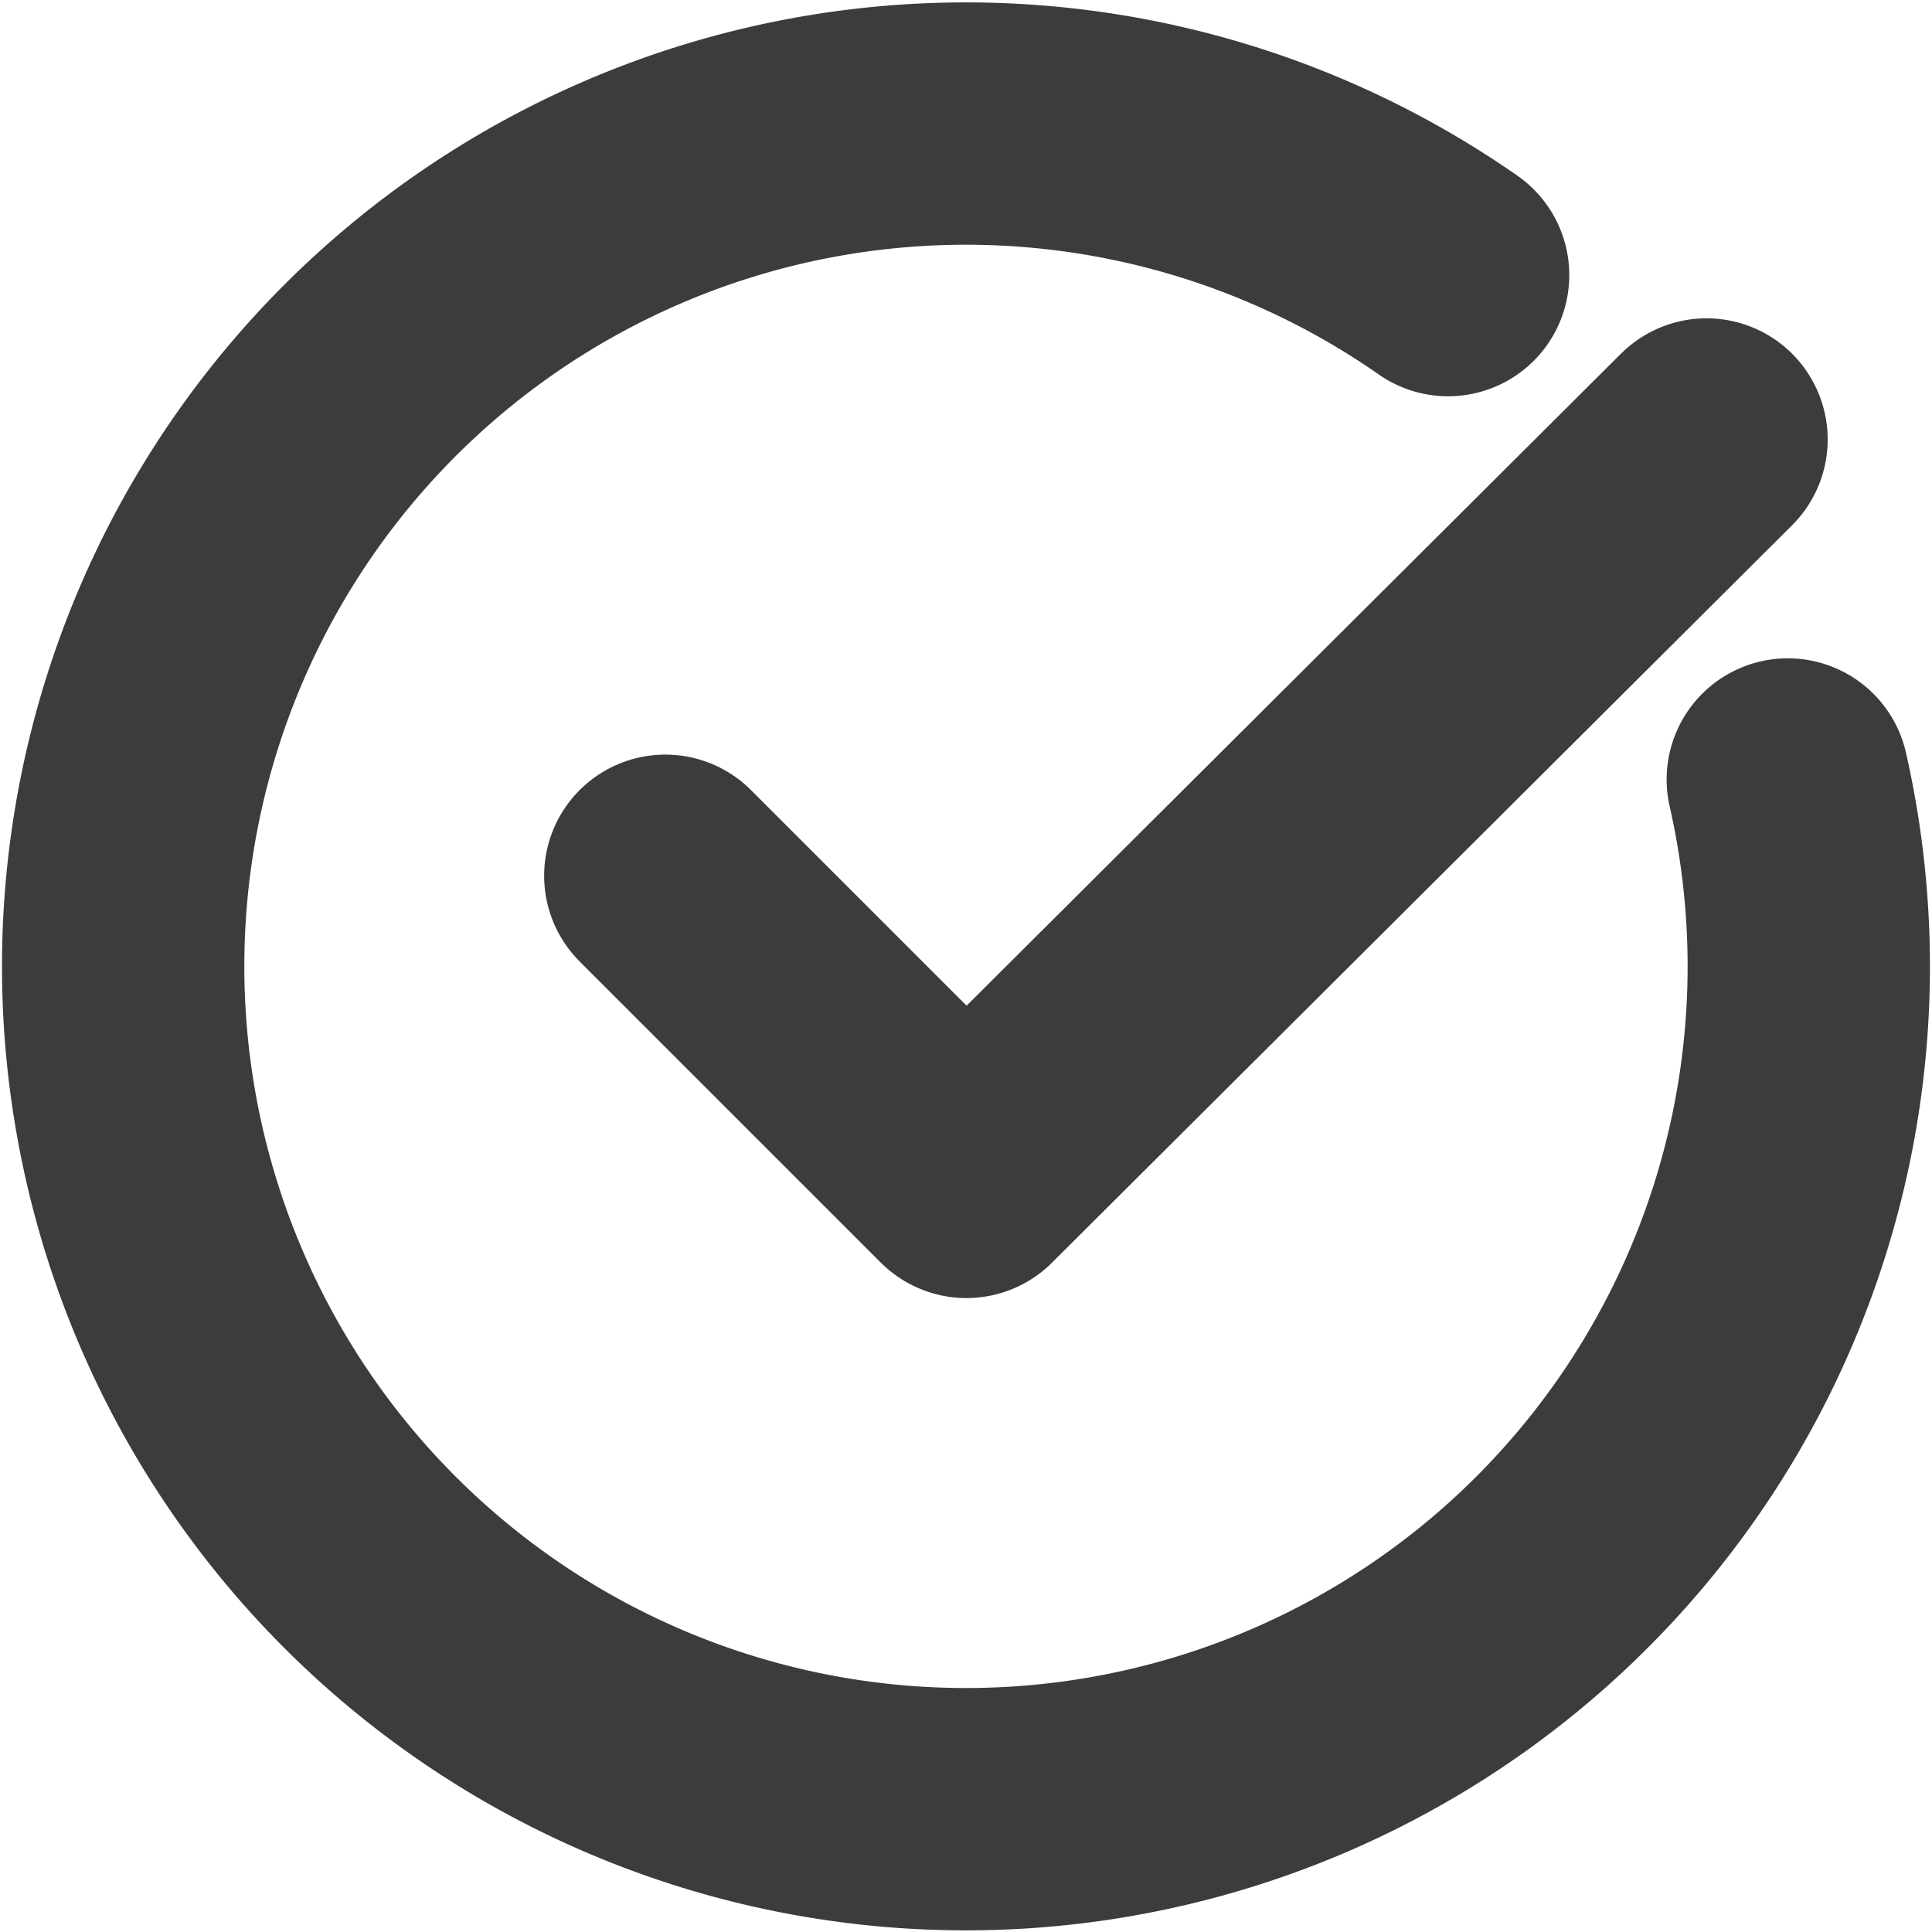 <svg xmlns="http://www.w3.org/2000/svg" width="67.766" height="67.779" viewBox="0 0 67.766 67.779"><g id="check" transform="translate(-84.62 -84.808)"><path id="Path_2640" data-name="Path 2640" d="M264.675,170.243l-25.959,25.865-10.562-10.562" transform="translate(-120.198 -70.02)" fill="none" stroke="#3c3c3c" stroke-linecap="round" stroke-linejoin="round" stroke-width="8.5"></path><path id="Path_2641" data-name="Path 2641" d="M147.328,112.149h0a29.562,29.562,0,1,1-11.915-17.692" fill="none" stroke="#3c3c3c" stroke-linecap="round" stroke-linejoin="round" stroke-width="8.5"></path></g></svg>